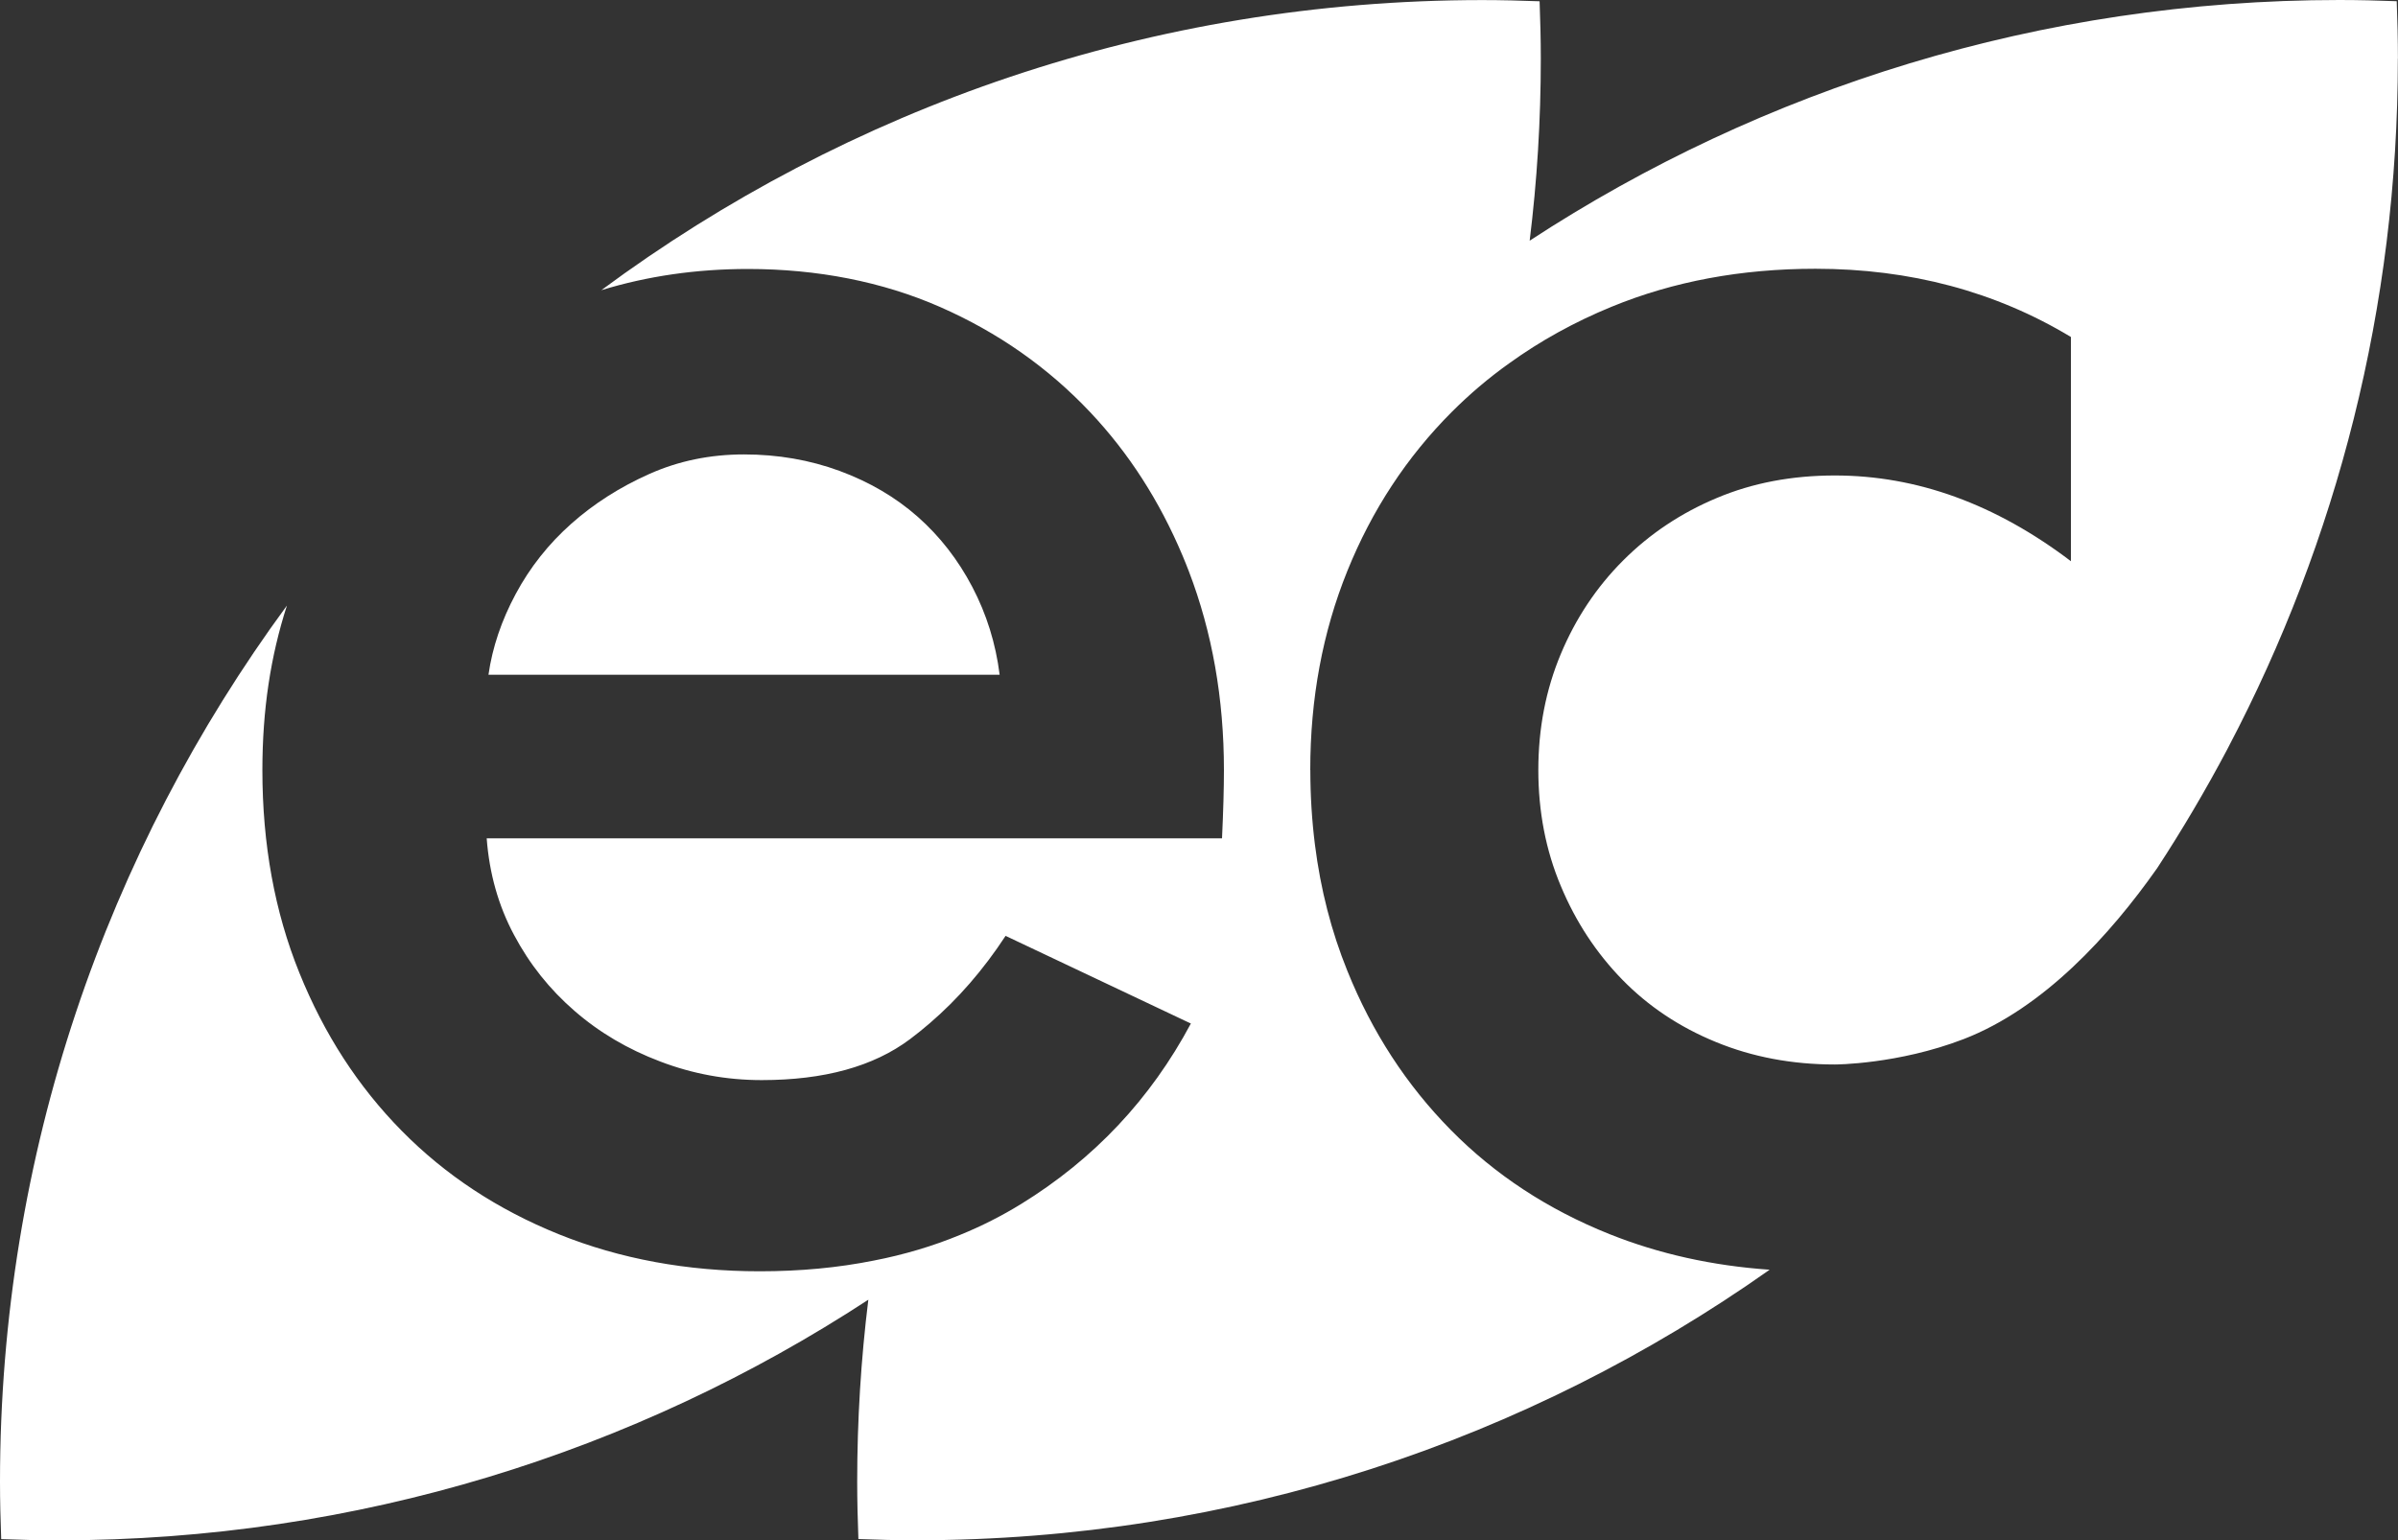 <?xml version="1.0" encoding="UTF-8"?>
<svg id="Layer_1" data-name="Layer 1" xmlns="http://www.w3.org/2000/svg" viewBox="0 0 338.05 217.21">
  <rect x="0" y="0" width="338.05" height="217.21" fill="#333333" stroke="none"/>
  <defs>
    <style>
      .cls-1 {
        fill: white;
        stroke-width: 0px;
      }
    </style>
  </defs>
  <path class="cls-1" d="M338.04,8.25c0-2.71-.07-5.4-.17-8.08-2.69-.1-5.37-.17-8.08-.17-42.12.01-81.33,12.48-114.15,33.94,1.04-8.41,1.57-16.98,1.57-25.67h0c0-2.72-.07-5.41-.17-8.09-2.69-.1-5.37-.17-8.08-.17-46.5.01-89.47,15.2-124.19,40.91,6.5-1.99,13.4-2.99,20.68-2.99,9.72,0,18.93,1.78,27.08,5.36,8.15,3.58,15.21,8.53,21.17,14.85,5.44,5.77,9.77,12.52,13.01,20.22.31.72.59,1.45.88,2.19,3.3,8.62,4.95,17.97,4.95,28.05,0,2.57-.09,5.77-.27,9.62h-103.66c.37,4.95,1.65,9.49,3.85,13.61,2.19,4.13,5.04,7.7,8.53,10.72,3.48,3.03,7.51,5.41,12.09,7.14,4.58,1.75,9.35,2.62,14.3,2.62,8.8,0,15.76-1.92,20.9-5.77.95-.71,1.87-1.46,2.78-2.24,3.99-3.43,7.56-7.54,10.7-12.33l25.37,12.01.75.35h0c-5.68,10.64-13.66,19.12-23.93,25.45-2.73,1.68-5.59,3.13-8.61,4.36-3.82,1.58-7.88,2.79-12.16,3.62-5.04,1.01-10.39,1.51-16.07,1.51-10.27,0-19.71-1.75-28.33-5.22-8.62-3.48-15.99-8.34-22.13-14.57-6.15-6.23-10.96-13.66-14.44-22.28-3.49-8.62-5.22-18.15-5.22-28.6,0-8.5,1.15-16.05,3.46-23.21C15.02,120,0,162.73,0,208.96c0,2.71.07,5.4.17,8.08,2.69.1,5.37.17,8.08.17,42.14,0,81.34-12.47,114.16-33.93-1.04,8.41-1.57,16.99-1.57,25.67,0,2.71.07,5.4.17,8.08,2.69.1,5.37.17,8.08.17,44.83,0,86.36-14.12,120.38-38.15-8.07-.56-15.59-2.23-22.55-5.01-8.71-3.48-16.19-8.39-22.41-14.71-6.23-6.32-11.1-13.8-14.57-22.42-2.26-5.58-3.78-11.51-4.57-17.79-.43-3.41-.65-6.92-.65-10.54h-.01c0-10.08,1.74-19.43,5.22-28.05,3.48-8.62,8.39-16.08,14.71-22.42,2.53-2.53,5.22-4.82,8.13-6.89,4.38-3.16,9.18-5.81,14.41-7.96,8.71-3.58,18.29-5.36,28.74-5.36,13.37,0,25.39,3.21,36.02,9.62v31.62c-10.63-8.07-21.72-12.09-33.28-12.09-6.05,0-11.6,1.05-16.63,3.17-5.04,2.11-9.44,5.04-13.2,8.8s-6.69,8.16-8.8,13.2c-2.11,5.04-3.17,10.49-3.17,16.36s1.05,11.32,3.17,16.36c2.1,5.04,5,9.44,8.66,13.2,3.67,3.76,8.07,6.7,13.2,8.8,5.13,2.11,10.72,3.17,16.78,3.17,0,0,8.85,0,18.15-3.58,11.29-4.36,20.66-14.72,27.19-23.98.01-.02.03-.06.06-.08,3.56-5.44,6.86-11.04,9.91-16.8.03-.06.06-.11.08-.16.05-.08.08-.15.1-.19t.01-.02h0c15.24-29.01,23.86-62.01,23.86-97.05h-.01Z"/>
  <path class="cls-1" d="M140.92,95.14c-.55-4.4-1.84-8.53-3.85-12.37-2.02-3.85-4.58-7.14-7.7-9.9-3.12-2.75-6.78-4.9-11-6.46-4.22-1.55-8.71-2.33-13.48-2.33s-9.21.91-13.34,2.75c-4.13,1.84-7.8,4.17-11,7.01-3.21,2.85-5.82,6.14-7.84,9.9-2.02,3.76-3.3,7.56-3.85,11.41h72.06Z"/>
</svg>